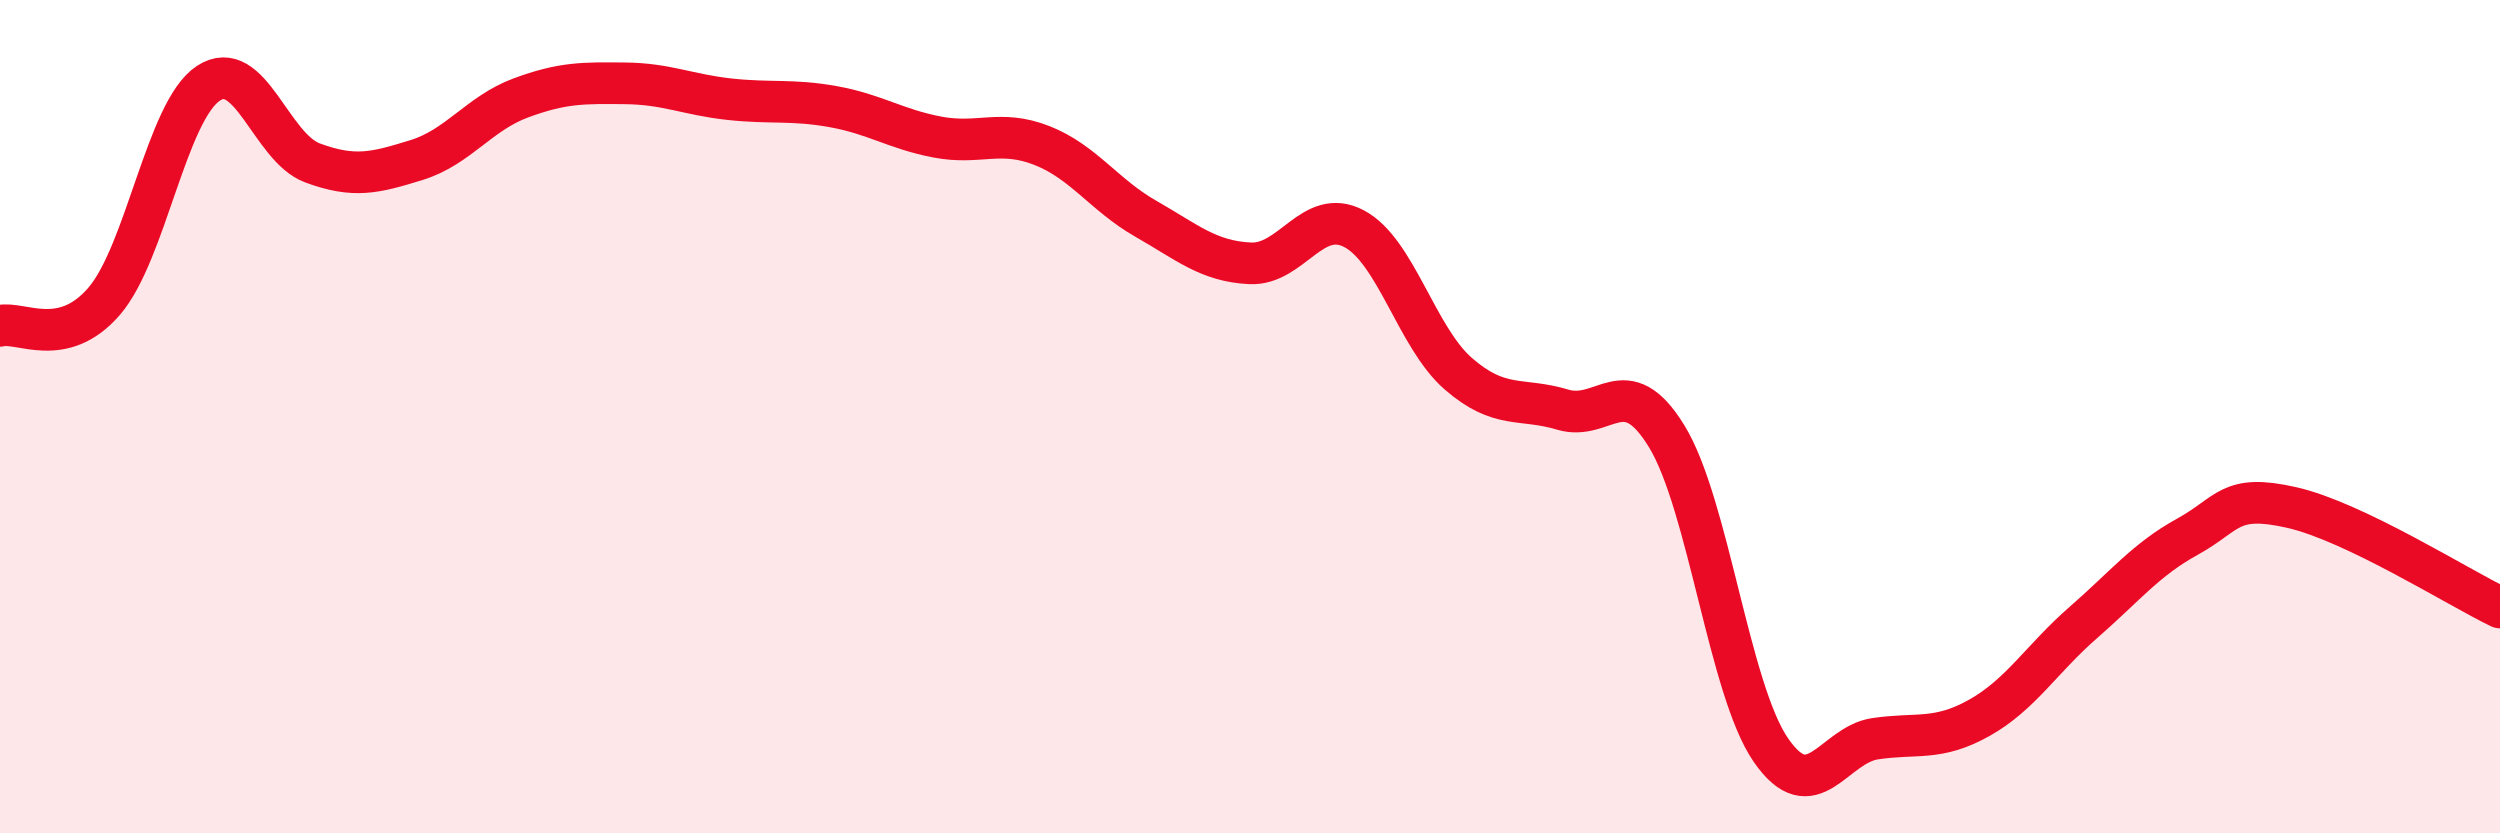 
    <svg width="60" height="20" viewBox="0 0 60 20" xmlns="http://www.w3.org/2000/svg">
      <path
        d="M 0,7.82 C 0.5,7.7 1.5,8.39 2.5,7.23 C 3.5,6.07 4,2.66 5,2 C 6,1.34 6.5,3.54 7.5,3.91 C 8.5,4.28 9,4.15 10,3.84 C 11,3.53 11.5,2.72 12.5,2.35 C 13.5,1.98 14,1.99 15,2 C 16,2.01 16.5,2.27 17.5,2.38 C 18.5,2.49 19,2.38 20,2.56 C 21,2.74 21.5,3.1 22.5,3.29 C 23.5,3.48 24,3.1 25,3.49 C 26,3.88 26.5,4.68 27.5,5.25 C 28.5,5.82 29,6.27 30,6.32 C 31,6.37 31.5,4.96 32.5,5.49 C 33.5,6.02 34,8.1 35,8.97 C 36,9.84 36.5,9.53 37.5,9.83 C 38.5,10.13 39,8.84 40,10.47 C 41,12.1 41.5,16.55 42.5,18 C 43.5,19.45 44,17.88 45,17.73 C 46,17.58 46.5,17.79 47.5,17.23 C 48.5,16.67 49,15.81 50,14.94 C 51,14.07 51.5,13.43 52.5,12.88 C 53.5,12.33 53.5,11.84 55,12.18 C 56.5,12.52 59,14.1 60,14.58L60 20L0 20Z"
        fill="#EB0A25"
        opacity="0.1"
        stroke-linecap="round"
        stroke-linejoin="round"
      />
      <path
        d="M 0,7.82 C 0.5,7.7 1.5,8.39 2.5,7.23 C 3.5,6.07 4,2.66 5,2 C 6,1.34 6.5,3.54 7.5,3.91 C 8.5,4.28 9,4.15 10,3.84 C 11,3.53 11.5,2.72 12.5,2.35 C 13.5,1.98 14,1.99 15,2 C 16,2.01 16.5,2.27 17.5,2.38 C 18.5,2.49 19,2.38 20,2.56 C 21,2.74 21.5,3.1 22.5,3.29 C 23.5,3.48 24,3.1 25,3.49 C 26,3.88 26.5,4.68 27.5,5.25 C 28.5,5.82 29,6.27 30,6.32 C 31,6.37 31.5,4.96 32.5,5.49 C 33.5,6.02 34,8.1 35,8.97 C 36,9.84 36.5,9.53 37.5,9.83 C 38.5,10.13 39,8.84 40,10.47 C 41,12.1 41.5,16.55 42.5,18 C 43.5,19.45 44,17.88 45,17.73 C 46,17.58 46.5,17.79 47.5,17.23 C 48.5,16.67 49,15.81 50,14.94 C 51,14.07 51.5,13.43 52.5,12.88 C 53.5,12.33 53.5,11.84 55,12.18 C 56.5,12.52 59,14.1 60,14.58"
        stroke="#EB0A25"
        stroke-width="1"
        fill="none"
        stroke-linecap="round"
        stroke-linejoin="round"
      />
    </svg>
  